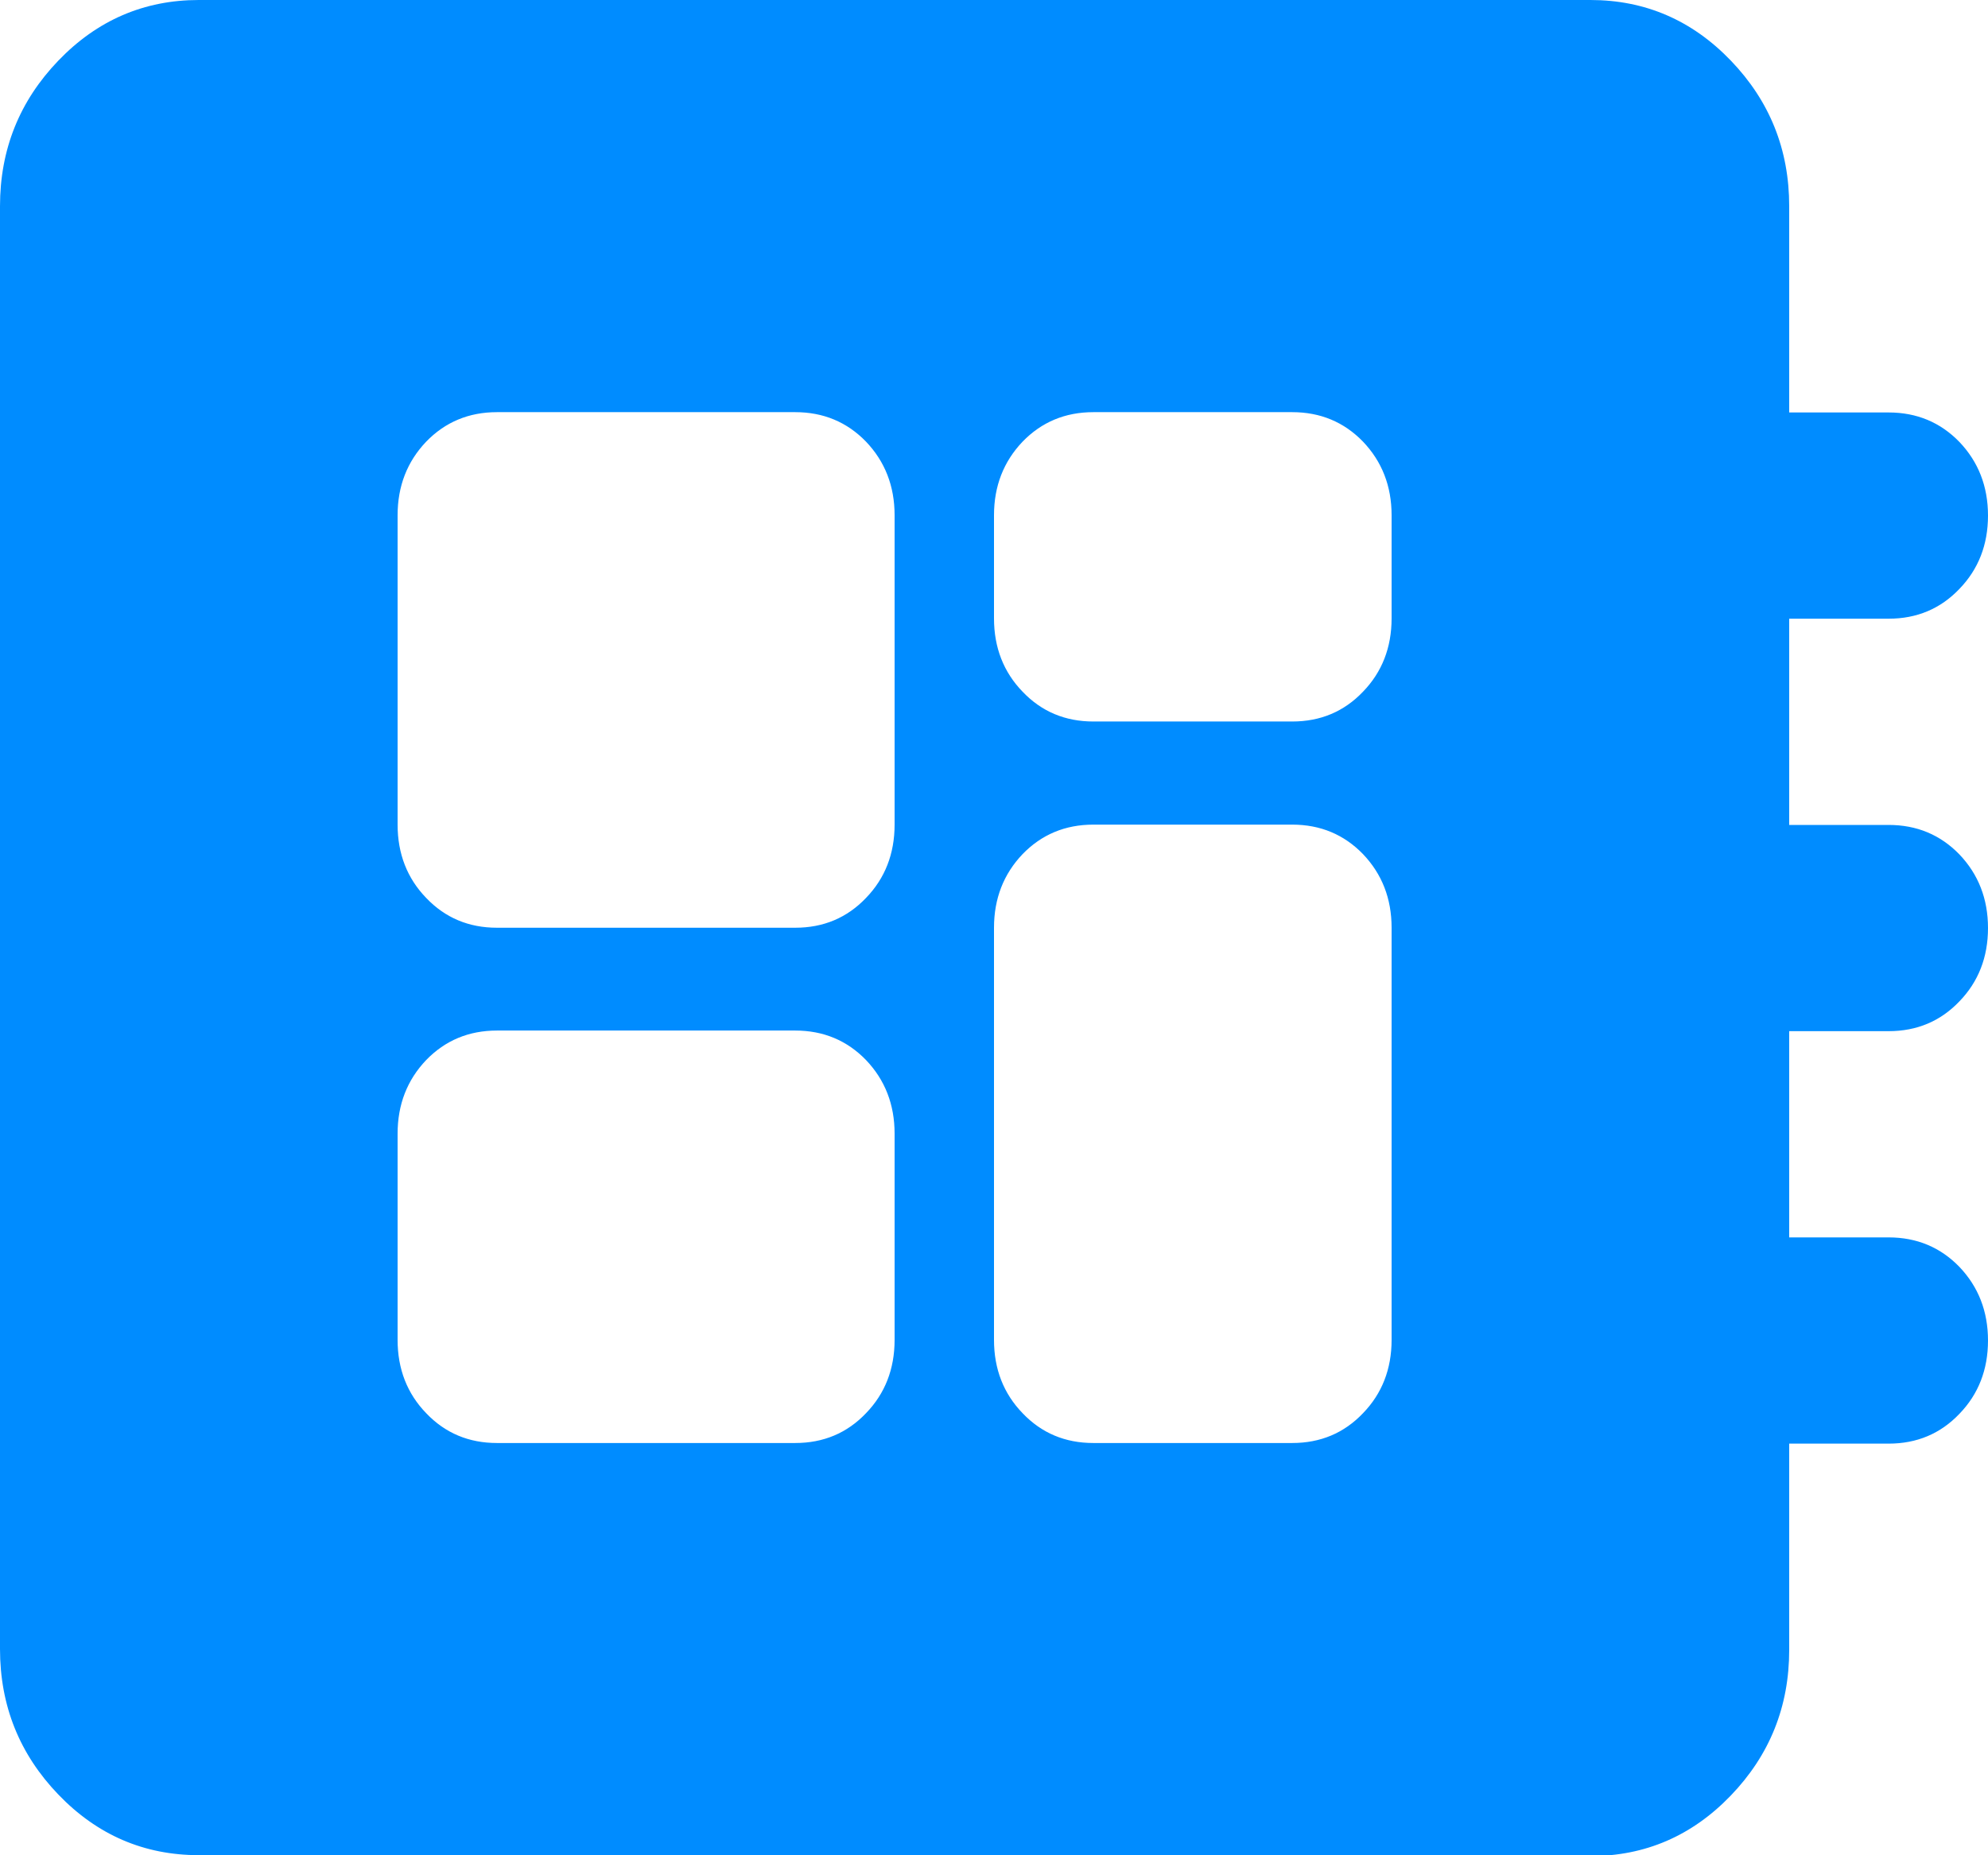 <?xml version="1.0" encoding="UTF-8"?><svg id="uuid-4865c1e9-e4a5-4827-aaeb-d79b1a4b0cc5" xmlns="http://www.w3.org/2000/svg" viewBox="0 0 64 59.73"><path d="M6.4,59.73c-1.76,0-3.27-.65-4.52-1.95-1.25-1.3-1.88-2.86-1.88-4.69V6.64c0-1.83.63-3.39,1.88-4.69C3.13.65,4.64,0,6.4,0h44.8c1.76,0,3.27.65,4.52,1.95,1.25,1.3,1.88,2.86,1.88,4.69v6.64h3.2c.91,0,1.67.32,2.28.95.61.64.92,1.43.92,2.37s-.31,1.73-.92,2.36c-.61.64-1.37.96-2.28.96h-3.2v6.64h3.2c.91,0,1.67.32,2.28.95.61.64.92,1.43.92,2.37s-.31,1.73-.92,2.36c-.61.64-1.37.96-2.28.96h-3.2v6.64h3.2c.91,0,1.67.32,2.28.95.61.64.92,1.43.92,2.37s-.31,1.73-.92,2.36c-.61.64-1.37.96-2.28.96h-3.2v6.64c0,1.83-.63,3.39-1.88,4.69-1.25,1.3-2.76,1.95-4.52,1.95H6.4ZM16,46.46h9.6c.91,0,1.67-.32,2.28-.96.61-.63.92-1.42.92-2.36v-6.64c0-.94-.31-1.73-.92-2.37-.61-.63-1.37-.95-2.28-.95h-9.6c-.91,0-1.67.32-2.28.95-.61.64-.92,1.43-.92,2.37v6.64c0,.94.31,1.73.92,2.36.61.64,1.37.96,2.28.96ZM35.2,23.23h6.4c.91,0,1.67-.32,2.28-.96.61-.63.92-1.42.92-2.36v-3.32c0-.94-.31-1.73-.92-2.37-.61-.63-1.37-.95-2.28-.95h-6.4c-.91,0-1.67.32-2.28.95-.61.64-.92,1.43-.92,2.37v3.32c0,.94.31,1.73.92,2.36.61.64,1.37.96,2.28.96ZM16,29.87h9.6c.91,0,1.67-.32,2.28-.96.61-.63.92-1.42.92-2.36v-9.96c0-.94-.31-1.73-.92-2.37-.61-.63-1.37-.95-2.28-.95h-9.6c-.91,0-1.67.32-2.28.95-.61.64-.92,1.43-.92,2.37v9.96c0,.94.31,1.73.92,2.36.61.64,1.37.96,2.28.96ZM35.2,46.46h6.4c.91,0,1.67-.32,2.28-.96.61-.63.92-1.42.92-2.36v-13.27c0-.94-.31-1.73-.92-2.37-.61-.63-1.37-.95-2.28-.95h-6.4c-.91,0-1.67.32-2.28.95-.61.64-.92,1.43-.92,2.37v13.27c0,.94.31,1.73.92,2.36.61.64,1.37.96,2.28.96Z" style="fill:#008cff;"/></svg>